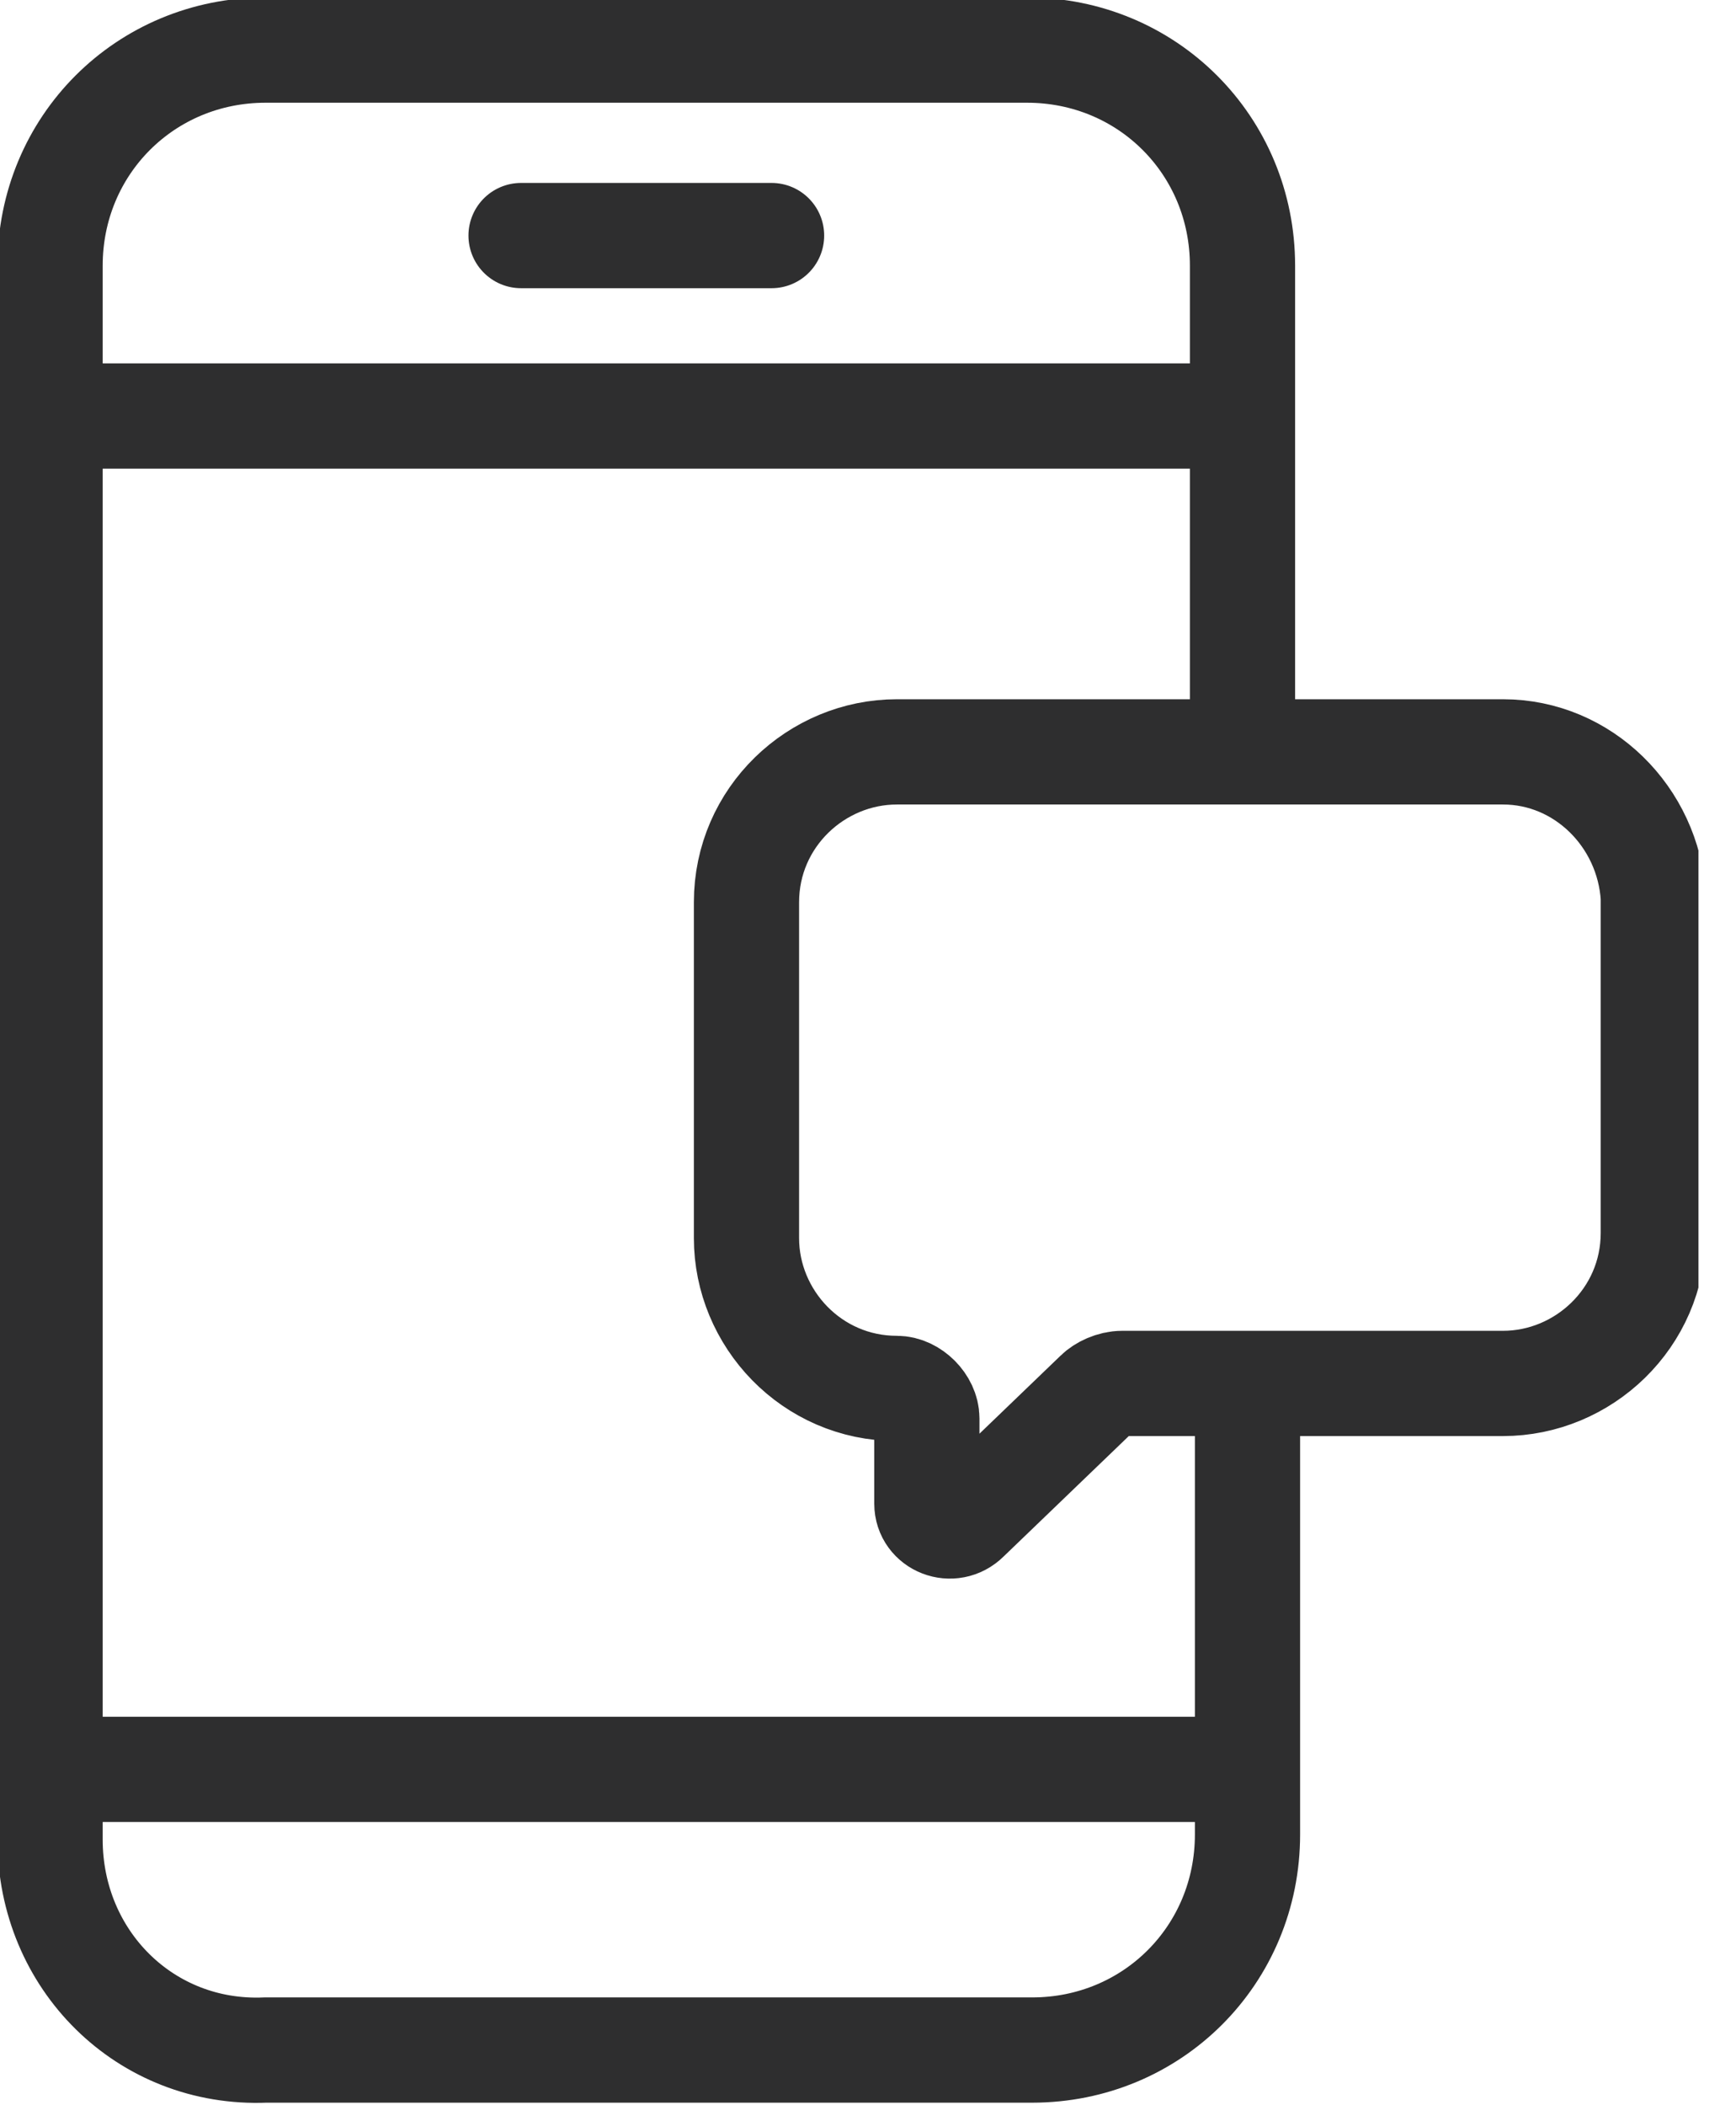 <svg width="33" height="40" viewBox="0 0 33 40" fill="none" xmlns="http://www.w3.org/2000/svg">
<g clip-path="url(#clip0)">
<path d="M23.714 26.191V34.857C23.714 37.143 21.905 38.952 19.619 38.952H5.048C2.762 39.048 0.952 37.238 0.952 34.952V5.048C0.952 2.762 2.762 0.952 5.048 0.952H19.524C21.809 0.952 23.619 2.762 23.619 5.048V14.286" stroke="#2E2E2F" stroke-width="2" stroke-miterlimit="10"/>
<path d="M9.905 4.476H14.667" stroke="#2E2E2F" stroke-width="2" stroke-miterlimit="10" stroke-linecap="round"/>
<path d="M0.952 7.905H23.714" stroke="#2E2E2F" stroke-width="2" stroke-miterlimit="10"/>
<path d="M0.952 33.619H23.714" stroke="#2E2E2F" stroke-width="2" stroke-miterlimit="10"/>
<path d="M28.571 14.286H17.048C15.524 14.286 14.19 15.524 14.19 17.143V23.524C14.19 25.048 15.428 26.381 17.048 26.381C17.333 26.381 17.619 26.667 17.619 26.952V28.571C17.619 28.952 18.095 29.143 18.381 28.857L20.857 26.476C20.952 26.381 21.143 26.286 21.333 26.286H28.571C30.095 26.286 31.428 25.047 31.428 23.428V17.047C31.333 15.524 30.095 14.286 28.571 14.286Z" stroke="#2E2E2F" stroke-width="2" stroke-miterlimit="10"/>
</g>
<defs>
<clipPath id="clip0">
<rect width="32.286" height="40" fill="white"/>
</clipPath>
</defs>
</svg>
